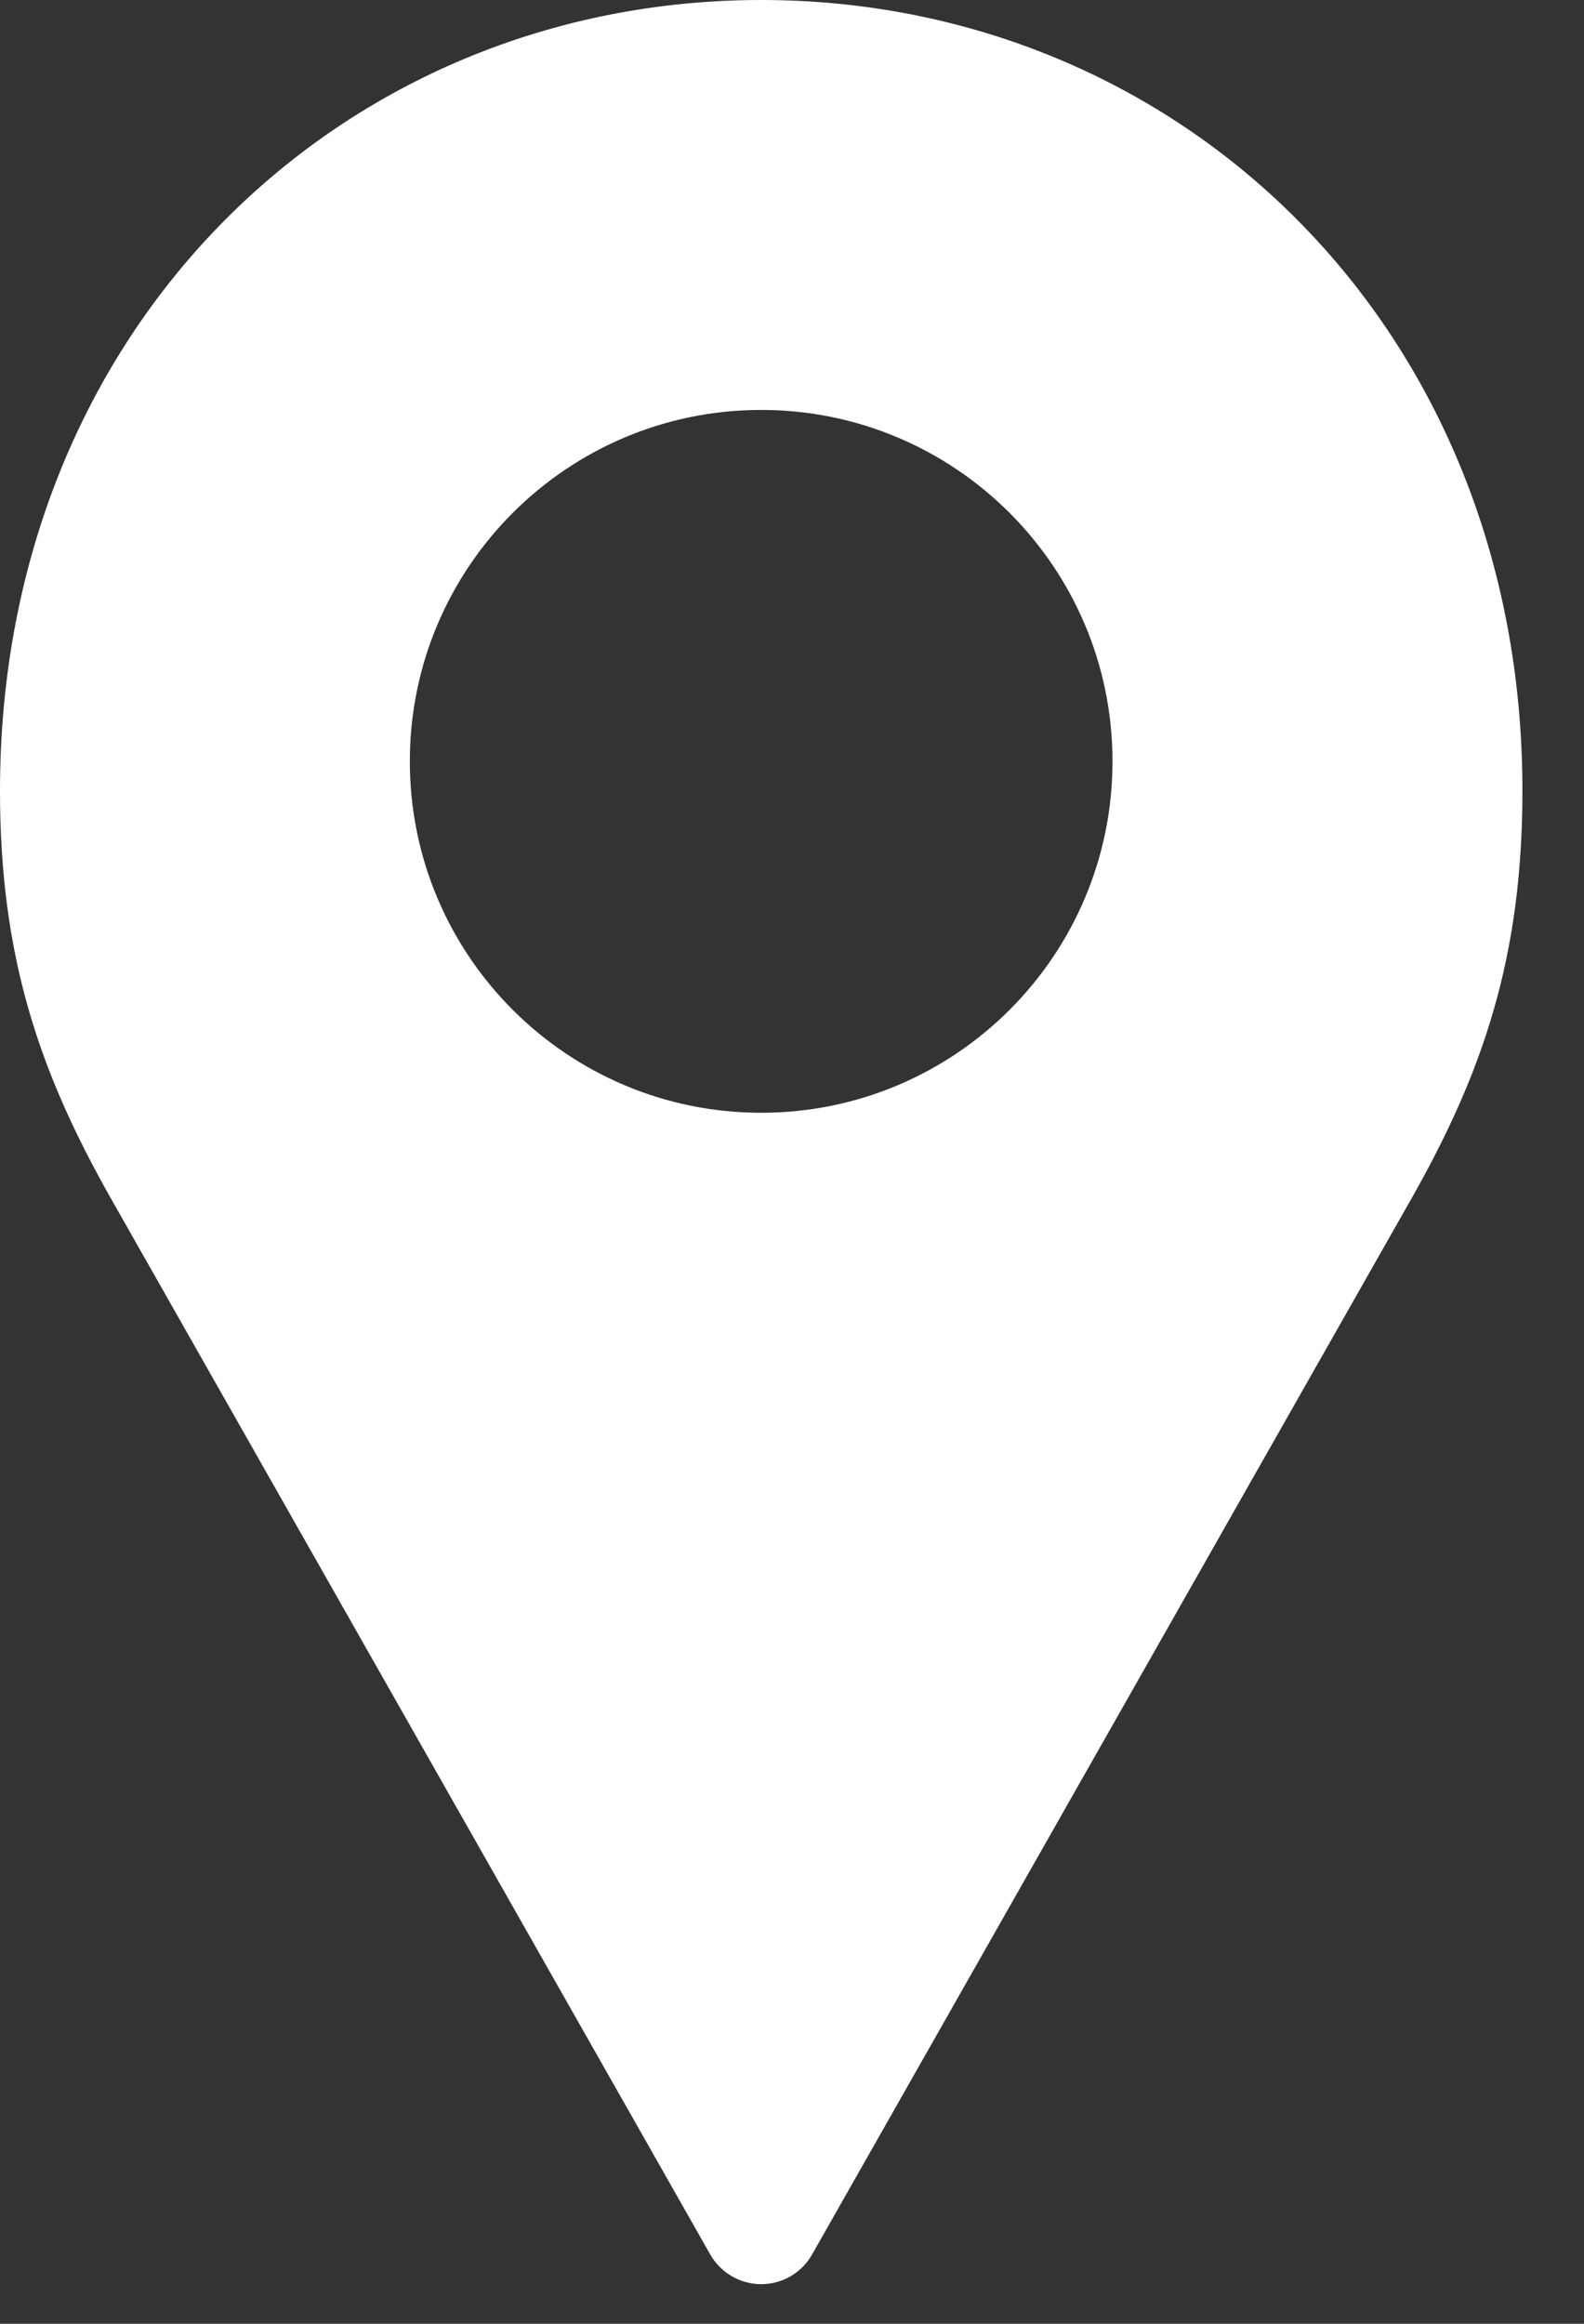 <?xml version="1.0" encoding="UTF-8"?> <svg xmlns="http://www.w3.org/2000/svg" width="15" height="22" viewBox="0 0 15 22" fill="none"><rect x="0" y="0" width="15" height="22" fill="#333333" stroke="none"/> <path d="M7.208 0C3.252 0 0 3.085 0 7.486C0 9.056 0.37 10.148 1.057 11.358L6.723 21.339V21.339C6.821 21.515 7.007 21.625 7.208 21.625C7.41 21.625 7.596 21.515 7.693 21.339L13.36 11.358C14.047 10.148 14.417 9.056 14.417 7.486C14.417 3.085 11.164 4.53254e-06 7.208 4.53254e-06L7.208 0ZM7.208 3.881C9.045 3.881 10.535 5.371 10.535 7.208C10.535 9.046 9.045 10.535 7.208 10.535C5.371 10.535 3.881 9.046 3.881 7.208C3.881 5.371 5.371 3.881 7.208 3.881Z" fill="white"></path> </svg> 
